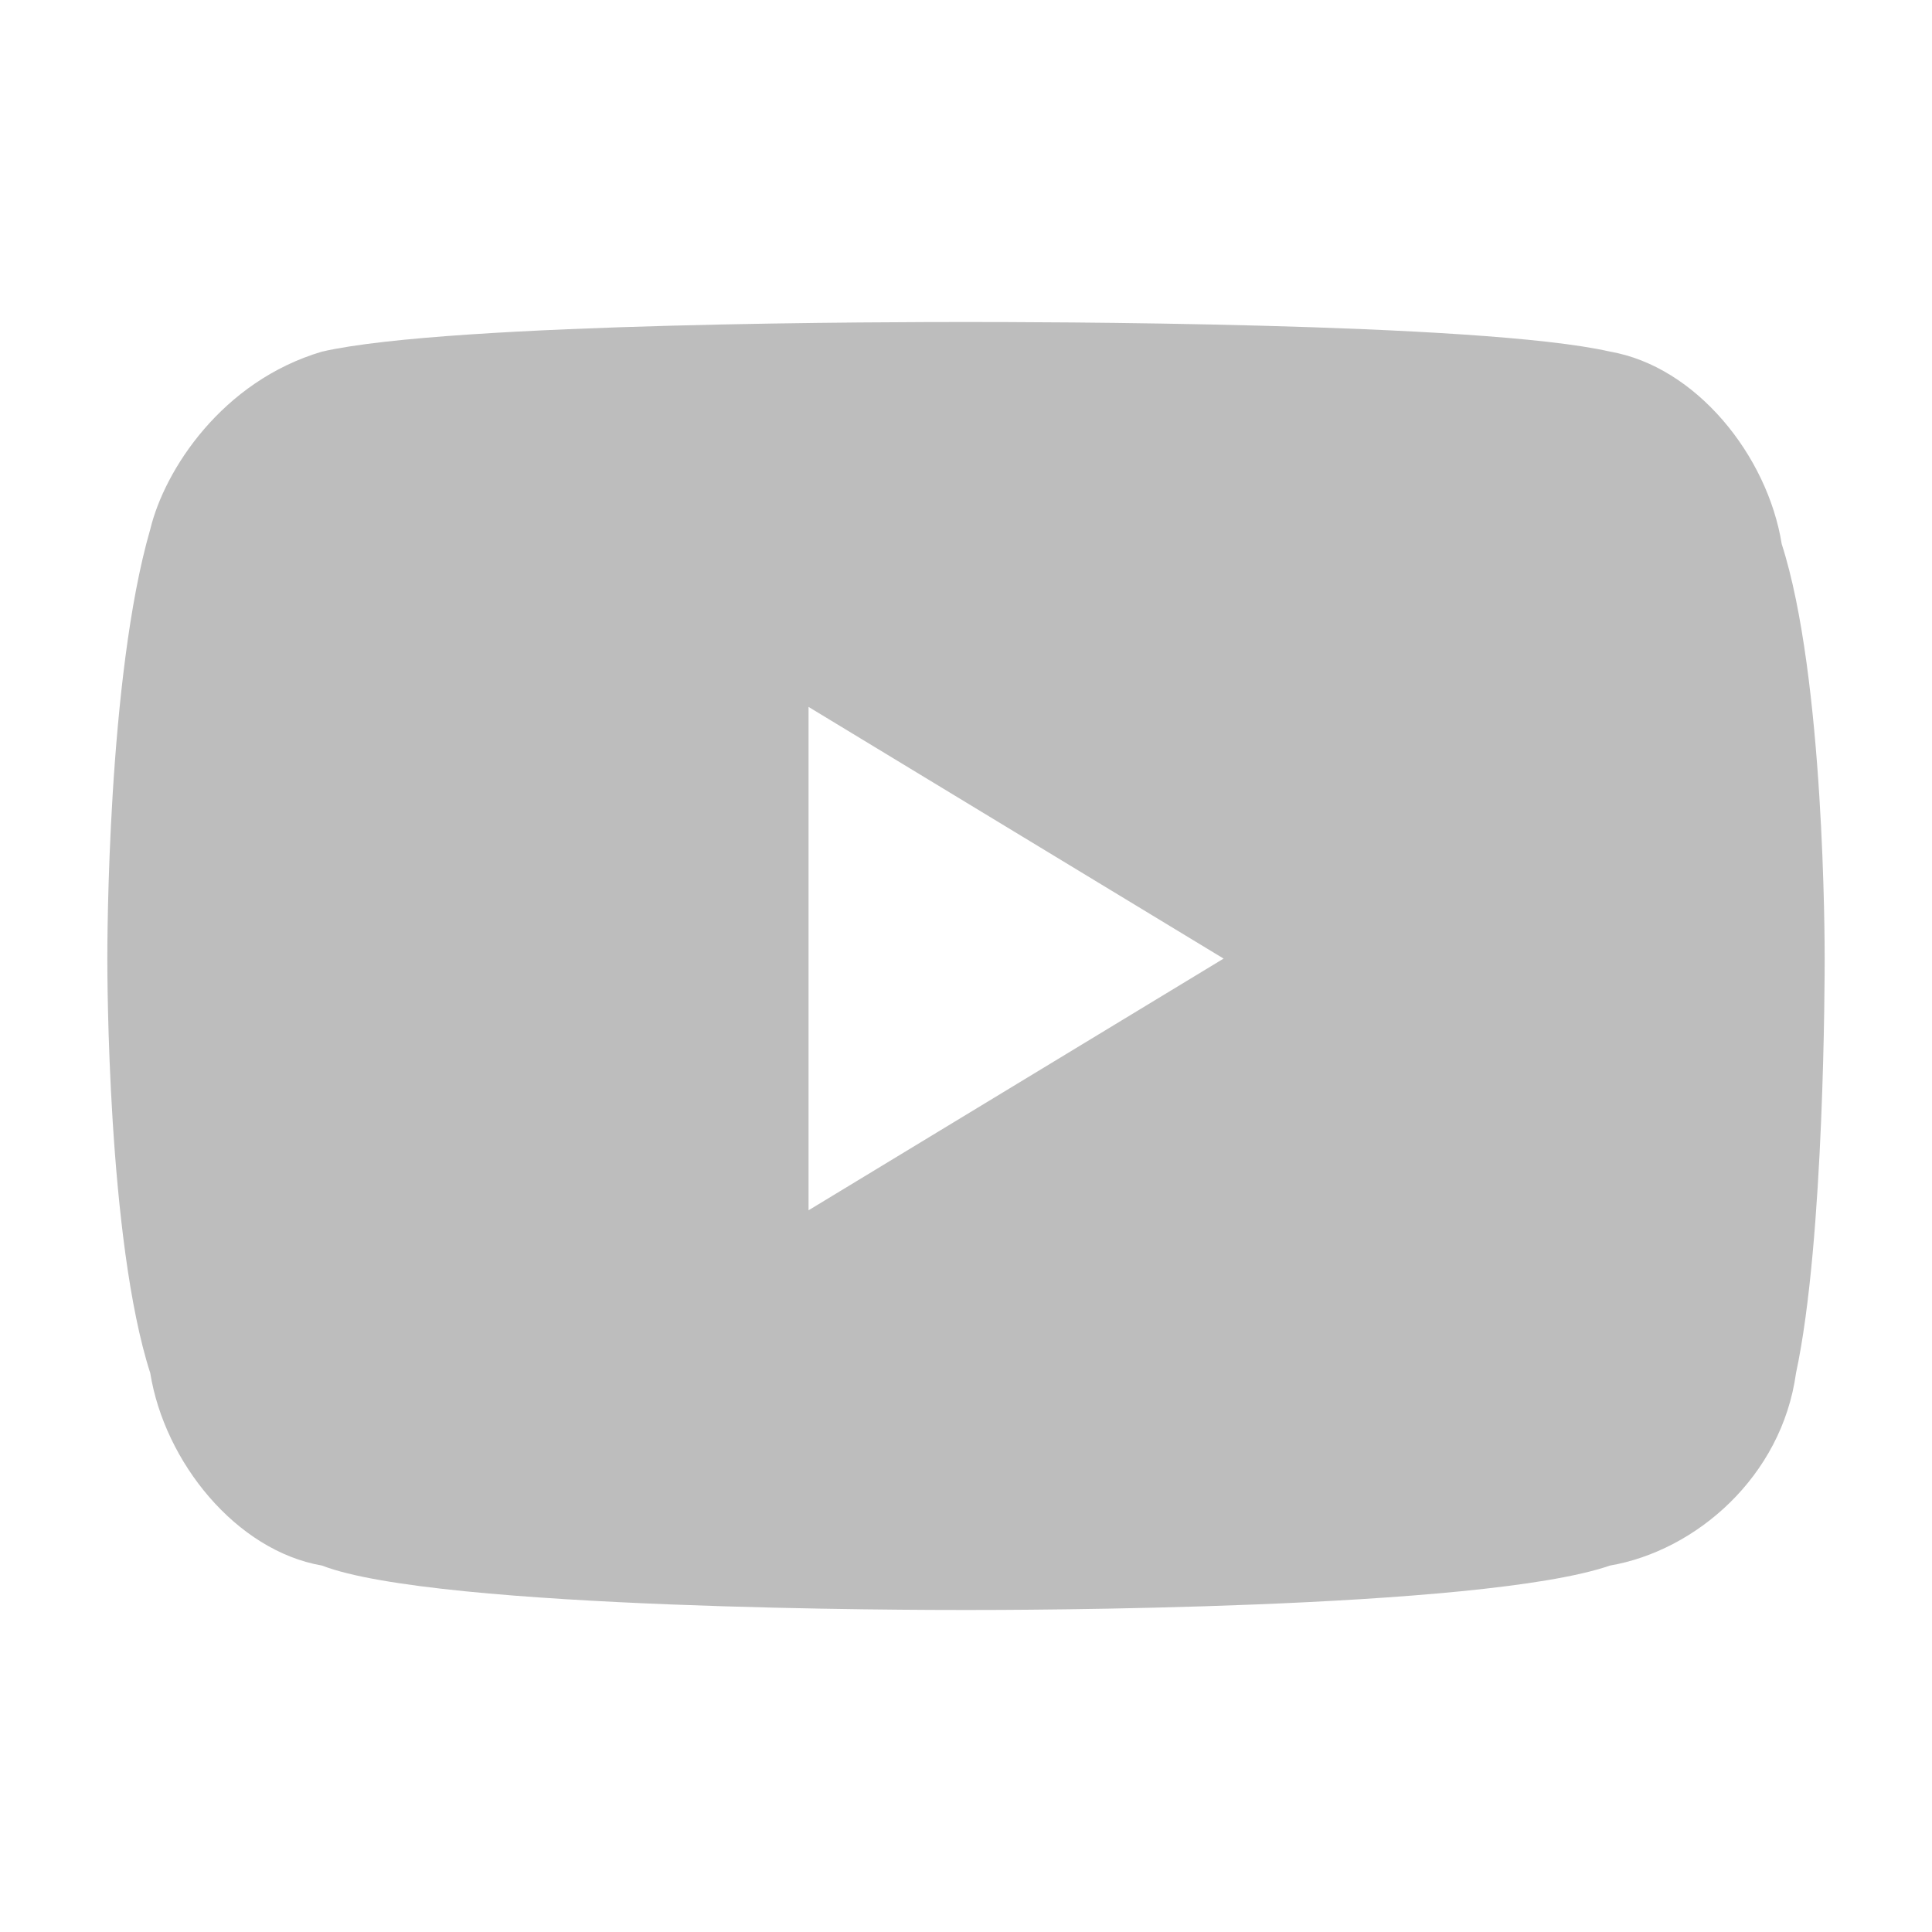<?xml version="1.0" encoding="UTF-8" standalone="no"?>
<svg width="18px" height="18px" viewBox="0 0 18 18" version="1.1" xmlns="http://www.w3.org/2000/svg" xmlns:xlink="http://www.w3.org/1999/xlink">
    <!-- Generator: Sketch 50.2 (55047) - http://www.bohemiancoding.com/sketch -->
    <title>youtube</title>
    <desc>Created with Sketch.</desc>
    <defs></defs>
    <g id="youtube" stroke="none" stroke-width="1" fill="none" fill-rule="evenodd">
        <g>
            <rect id="Spacing" x="0" y="0" width="18" height="18"></rect>
            <path d="M16.6,5.069 C17,6.31 17,8.793 17,8.931 C17,9.069 17,11.552 16.733,12.793 C16.6,13.759 15.8,14.448 15,14.586 C13.8,15 9.4,15 9,15 C8.6,15 4.067,15 3,14.586 C2.2,14.448 1.533,13.621 1.4,12.793 C1,11.552 1,9.069 1,8.931 C1,8.793 1,6.31 1.4,4.931 C1.533,4.379 2.067,3.552 3,3.276 C4.2,3 8.467,3 9,3 C9.533,3 13.8,3 15,3.276 C15.8,3.414 16.467,4.241 16.6,5.069 Z M7.533,11.276 L11.4,8.931 L7.533,6.586 L7.533,11.276 Z" id="Combined-Shape" fill="#BDBDBD" fill-rule="nonzero"></path>
        </g>
    </g>
</svg>